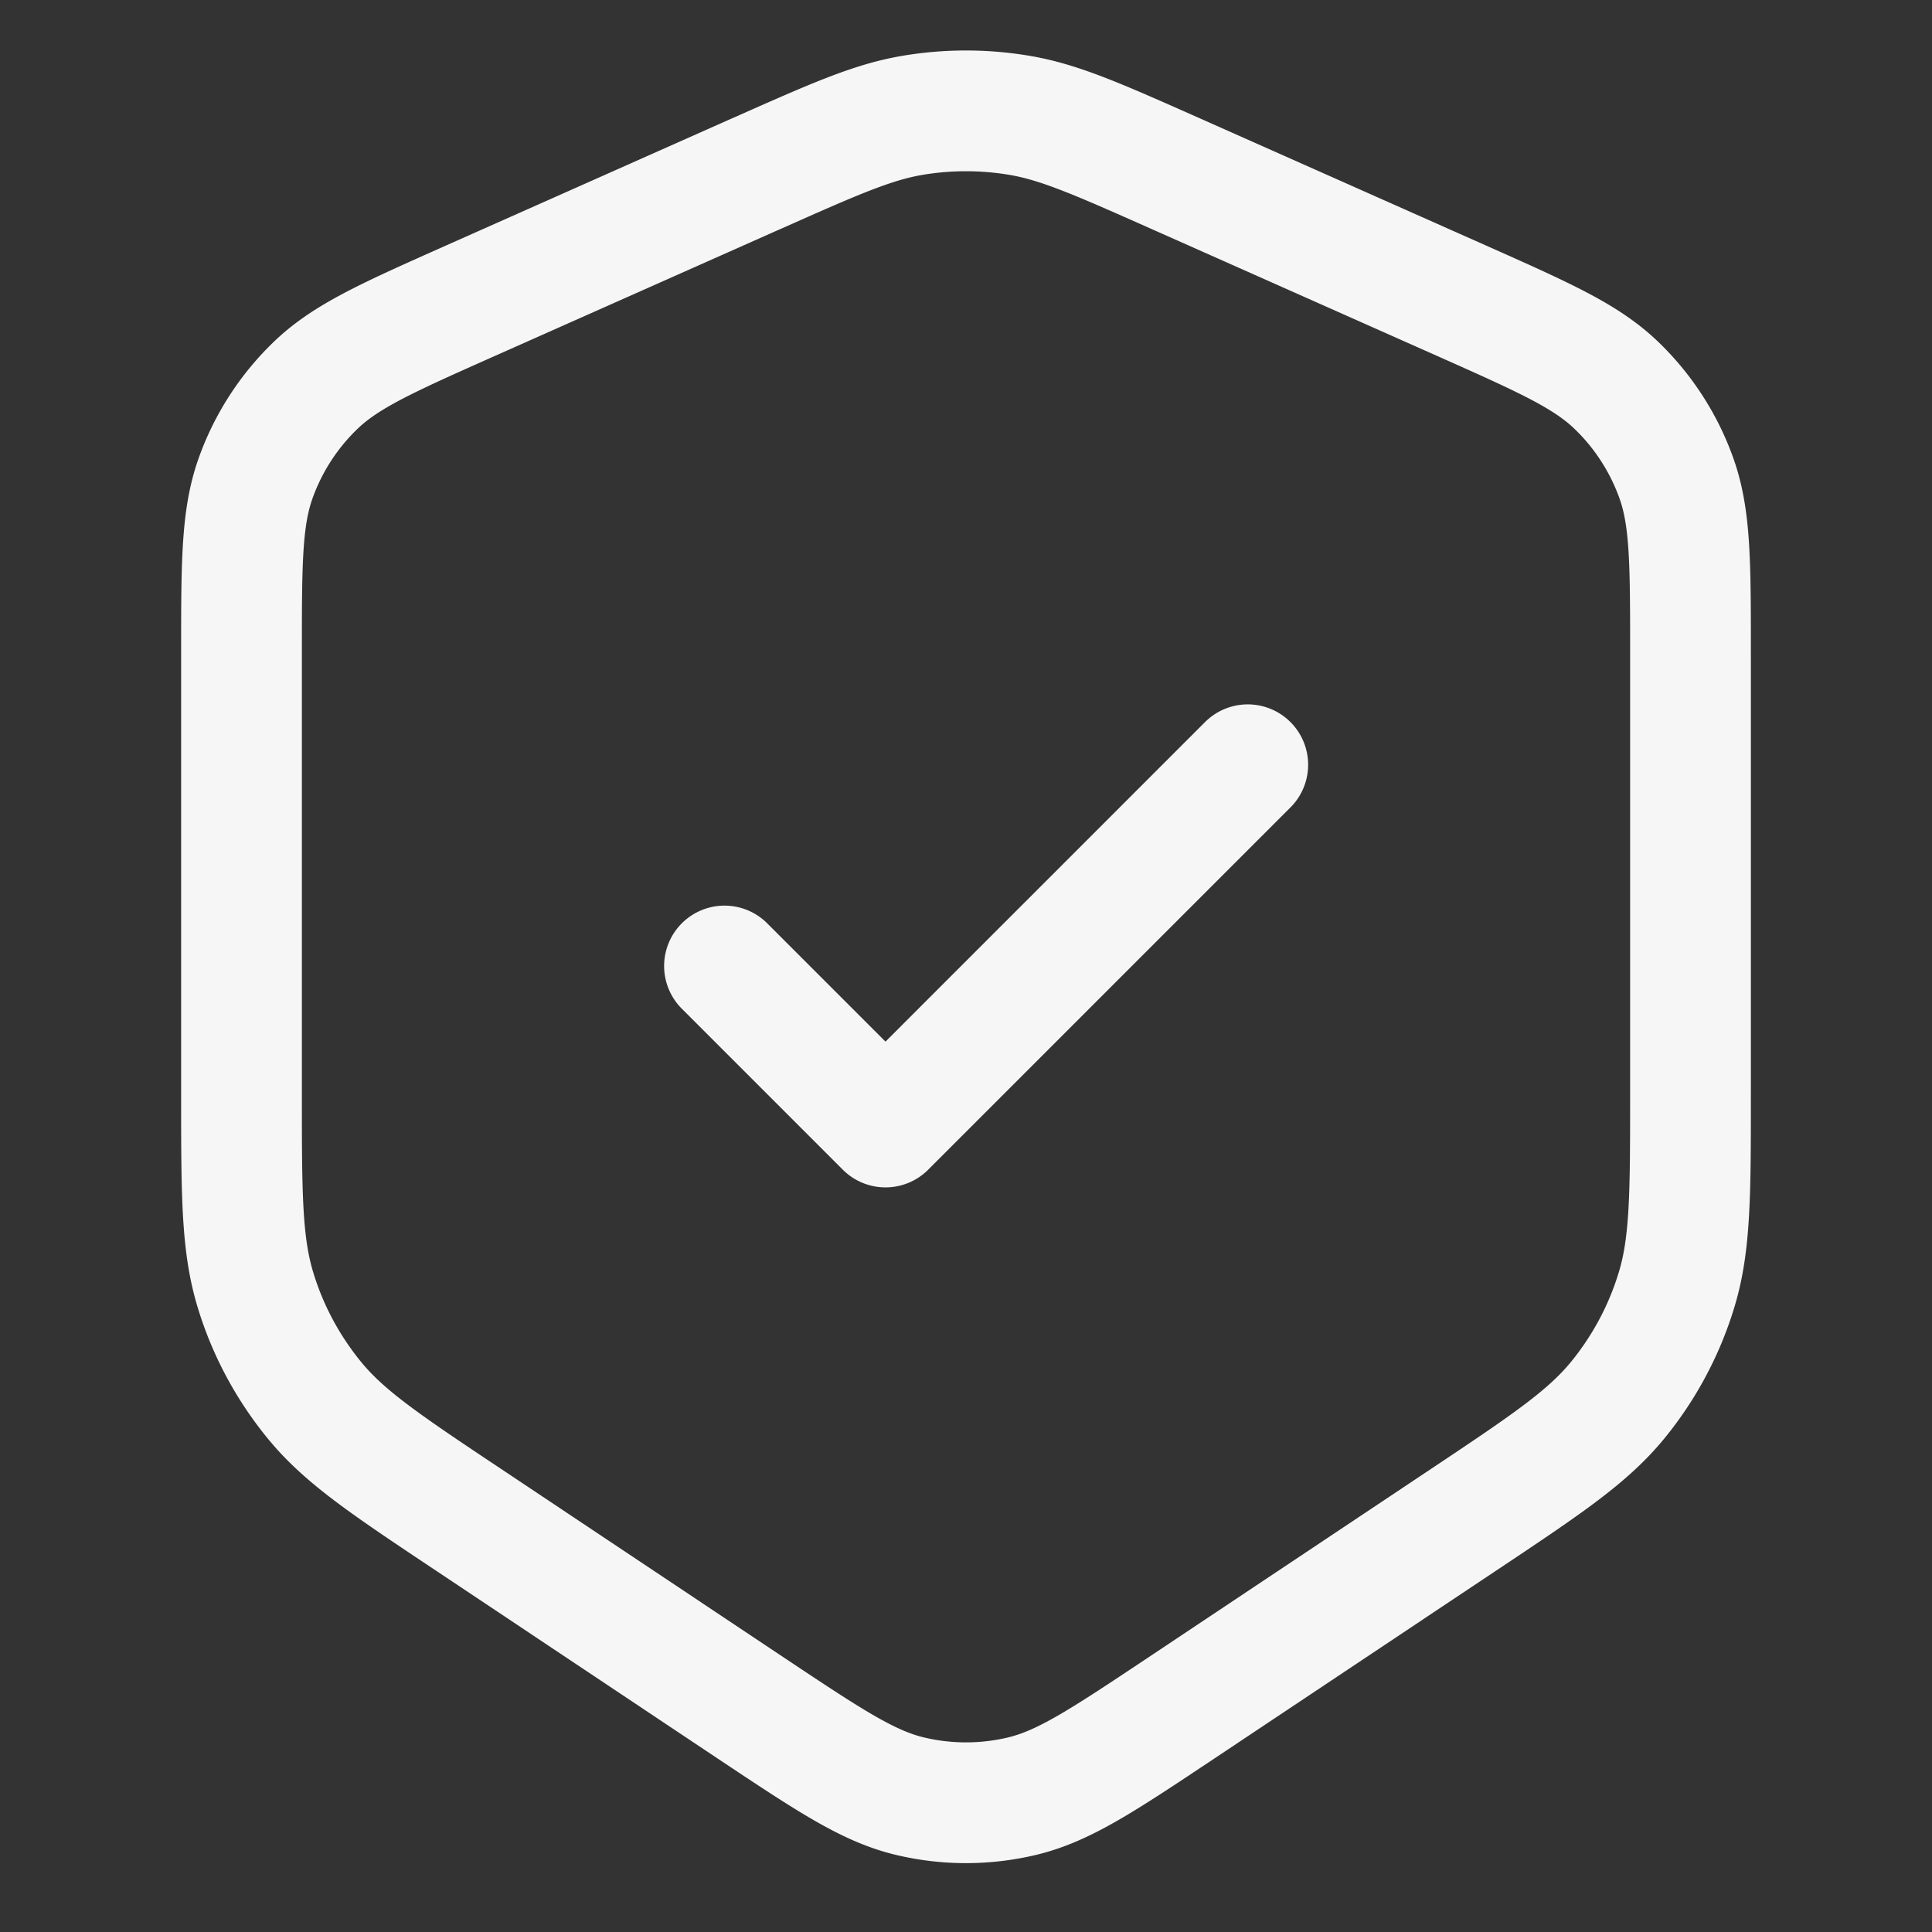 <svg xmlns="http://www.w3.org/2000/svg" width="24" height="24" fill="none"><rect width="100%" height="100%" fill="#333333" stroke="none"/><path stroke="#F6F6F6" stroke-linecap="round" stroke-linejoin="round" stroke-width="1.5" d="m9 12 2 2 4.5-4.5M9.4 2.155 5.85 3.733c-1.031.459-1.547.688-1.925 1.05a3 3 0 0 0-.747 1.15C3 6.426 3 6.99 3 8.119v5.456c0 1.252 0 1.878.173 2.447.152.503.403.97.737 1.377.377.459.898.806 1.94 1.5l3.487 2.326c.963.641 1.444.962 1.964 1.087.46.11.938.11 1.398 0 .52-.125 1.001-.446 1.964-1.087L18.15 18.9c1.042-.695 1.563-1.042 1.94-1.5a4 4 0 0 0 .737-1.378c.173-.569.173-1.195.173-2.447V8.119c0-1.129 0-1.693-.178-2.186a3 3 0 0 0-.747-1.15c-.378-.362-.894-.591-1.925-1.05L14.6 2.155c-.958-.425-1.436-.638-1.934-.722a4 4 0 0 0-1.332 0c-.498.084-.976.297-1.933.722Z"/></svg>